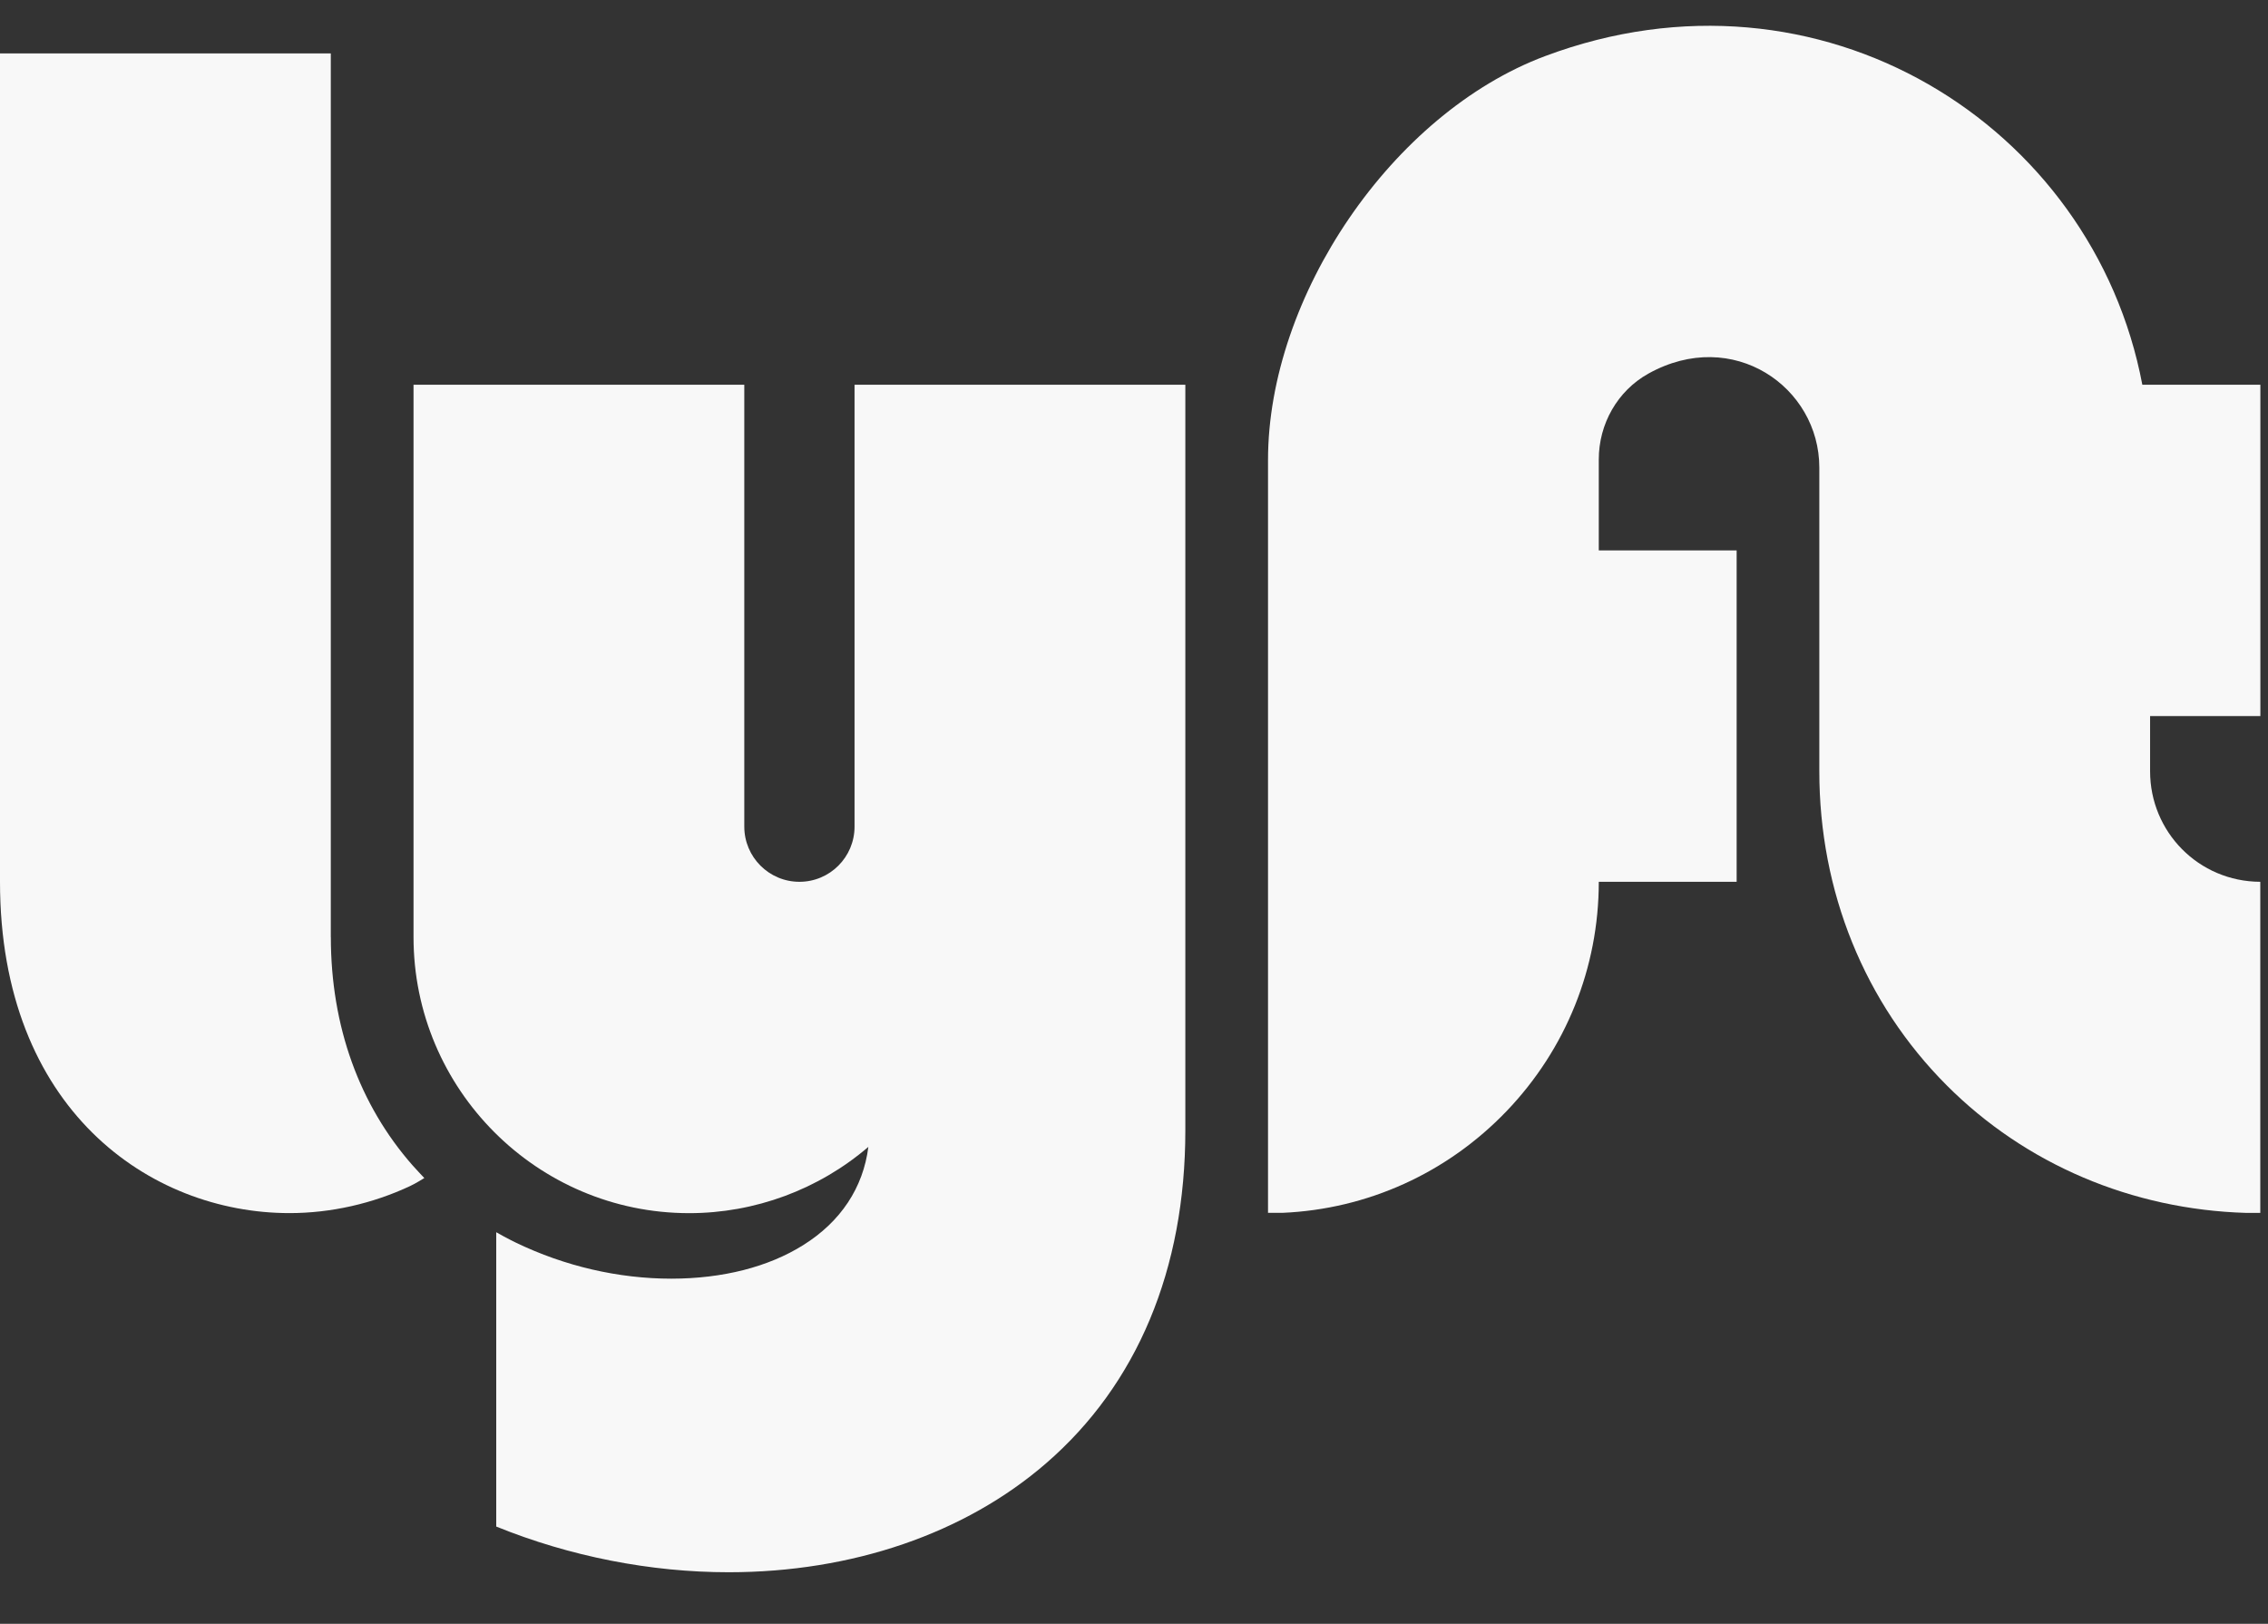 <svg width="88" height="63" viewBox="0 0 88 63" fill="none" xmlns="http://www.w3.org/2000/svg">
<rect x="0" y="0" width="88" height="63" fill="#333333" stroke="none"/>
<path d="M12.835 36.356V2.072H0V34.212C0 43.043 5.822 47.066 11.231 47.066C12.842 47.066 14.458 46.697 15.907 46.019C16.122 45.92 16.464 45.706 16.464 45.706C16.464 45.706 16.139 45.363 16.006 45.211C13.951 42.872 12.837 39.826 12.837 36.353L12.835 36.356Z" fill="#F8F8F8"/>
<path d="M87.704 27.785V14.928H83.124C81.212 4.824 70.608 -1.813 59.953 2.176C54.018 4.397 49.2 11.501 49.2 17.849V47.056C49.2 47.056 49.73 47.056 49.735 47.056H49.757C53.061 46.914 56.15 45.513 58.453 43.113C60.763 40.704 62.034 37.542 62.034 34.212H67.383V21.355H62.034V17.822C62.034 16.45 62.758 15.165 63.956 14.497C67.243 12.668 70.591 15.02 70.591 18.14V29.926C70.591 34.59 72.346 38.917 75.537 42.112C78.588 45.168 82.714 46.926 87.151 47.058H87.701V34.212C85.302 34.204 83.425 32.27 83.425 29.926V27.782H87.704V27.785Z" fill="#F8F8F8"/>
<path d="M33.157 14.928V32.07C33.157 33.254 32.2 34.212 31.018 34.212C29.837 34.212 28.879 33.252 28.879 32.07V14.928H16.045V36.356C16.045 42.262 20.844 47.068 26.74 47.068C29.289 47.068 31.759 46.154 33.693 44.497C33.493 46.079 32.622 47.396 31.17 48.305C29.81 49.159 28.04 49.608 26.05 49.61C24 49.61 21.915 49.127 20.021 48.214C20.021 48.214 19.681 48.052 19.254 47.808V59.227C22.112 60.387 25.24 61 28.271 61C33.066 61 37.443 59.498 40.59 56.772C44.126 53.712 45.992 49.246 45.992 43.858V14.928H33.157Z" fill="#F8F8F8"/>
</svg>
